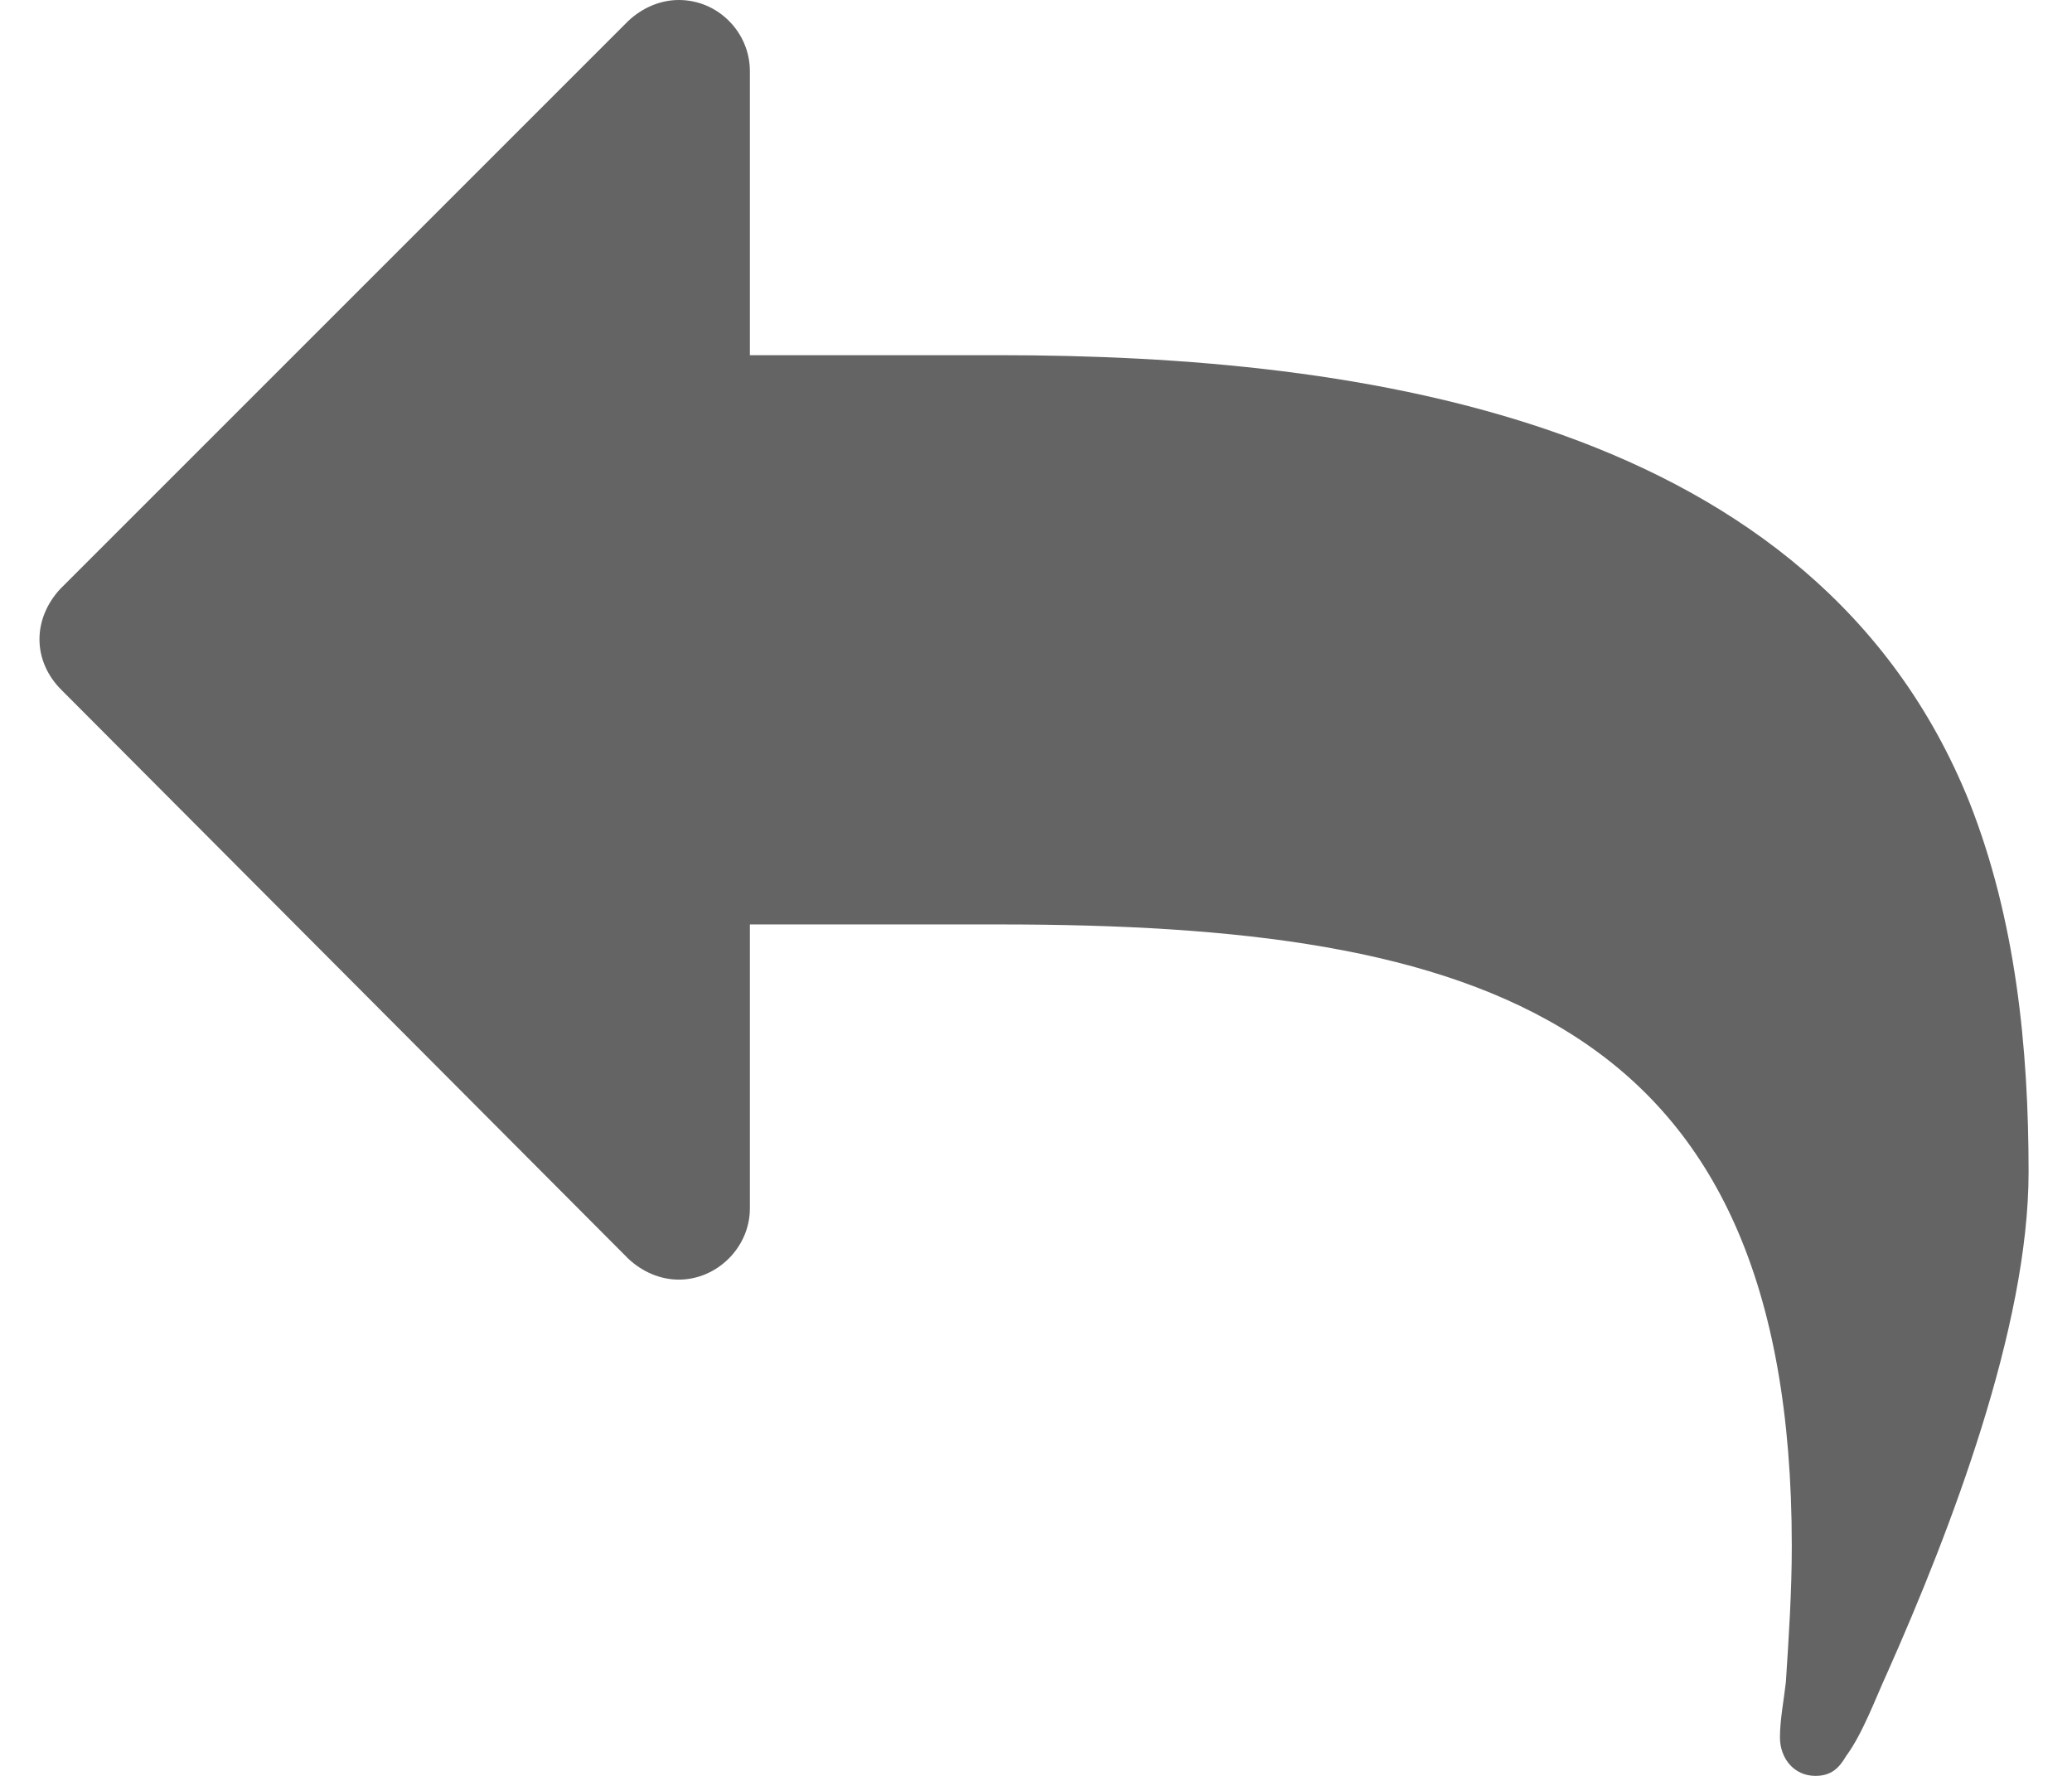 <?xml version="1.0" encoding="utf-8"?>
<!-- Generator: Adobe Illustrator 23.0.2, SVG Export Plug-In . SVG Version: 6.00 Build 0)  -->
<svg version="1.0" id="Calque_1" xmlns="http://www.w3.org/2000/svg" xmlns:xlink="http://www.w3.org/1999/xlink" x="0px" y="0px"
	 viewBox="0 0 21 18" enable-background="new 0 0 21 18" xml:space="preserve">
<g>
	<path fill="#646464" d="M0.4,6.48c0-0.19,0.08-0.37,0.21-0.51l5.76-5.76C6.51,0.08,6.69,0,6.88,0C7.28,0,7.6,0.33,7.6,0.72V3.6
		h2.52c3.69,0,8.28,0.65,9.84,4.53c0.47,1.19,0.6,2.49,0.6,3.75c0,1.57-0.79,3.63-1.43,5.07c-0.12,0.26-0.25,0.62-0.42,0.85
		C18.64,17.92,18.56,18,18.4,18c-0.22,0-0.36-0.18-0.36-0.39c0-0.18,0.04-0.38,0.06-0.56c0.03-0.46,0.06-0.92,0.06-1.38
		c0-5.37-3.18-6.3-8.03-6.3H7.6v2.88c0,0.39-0.33,0.72-0.72,0.72c-0.19,0-0.37-0.08-0.51-0.21L0.62,6.99
		C0.48,6.85,0.4,6.67,0.4,6.48z"/>
</g>
</svg>

